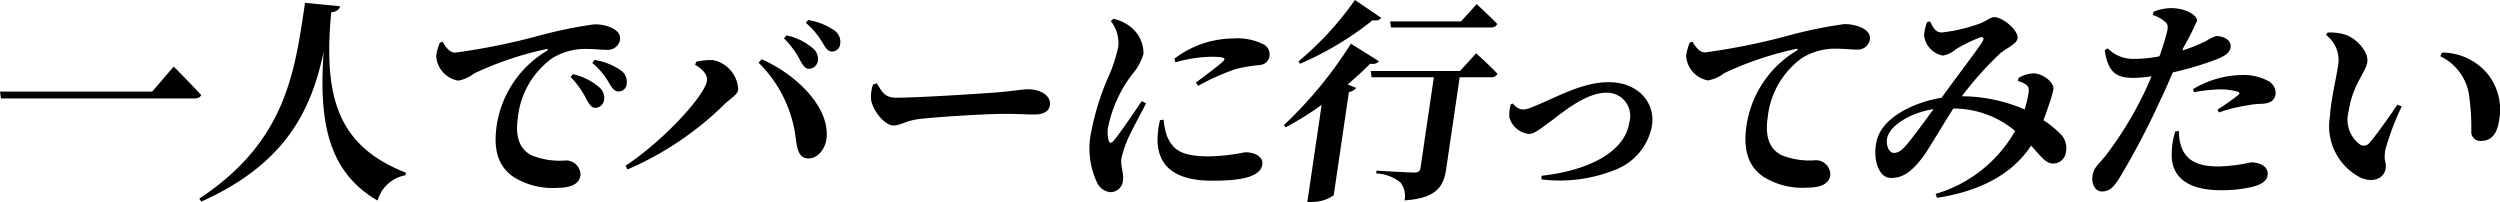 <svg id="h4__archive__epsd__04" xmlns="http://www.w3.org/2000/svg" width="159.406" height="12.882" viewBox="0 0 159.406 12.882">
  <path id="パス_13729" data-name="パス 13729" d="M115.433,5.3l1.374-1.595s1.1,1.1,1.752,1.815c-.061.151-.225.22-.456.22h-12.31l-.061-.44Z" transform="translate(-105.731 0.54)"/>
  <path id="パス_13730" data-name="パス 13730" d="M125.8.377c-.058.206-.2.344-.564.384-.491,5.294.329,8.5,4.771,10.23l-.05.164a2.26,2.26,0,0,0-1.764,1.61c-3.188-1.842-3.745-5.073-3.442-9.459-.768,3.533-2.274,7.052-7.806,9.528l-.121-.194c5.569-3.67,6.085-8.111,6.743-12.482Z" transform="translate(-104.117 0.023)"/>
  <path id="パス_13731" data-name="パス 13731" d="M130.42,2.469c.2.344.447.688.805.688a41.432,41.432,0,0,0,5.411-1.1,28.606,28.606,0,0,1,3.428-.7,2.546,2.546,0,0,1,1.135.219c.348.165.585.412.53.785a.783.783,0,0,1-.819.619c-.37,0-.816-.055-1.2-.055a4.037,4.037,0,0,0-2.283.577,5.335,5.335,0,0,0-2.21,3.808c-.235,1.595.389,2.117.832,2.378a4.784,4.784,0,0,0,2.244.344.923.923,0,0,1,.916.963c-.093.631-.8.782-1.434.782a4.706,4.706,0,0,1-2.825-.686c-.863-.592-1.34-1.54-1.083-3.288a6.718,6.718,0,0,1,3.17-4.742c.124-.082.121-.166-.022-.125a21.111,21.111,0,0,0-4.569,1.54,2.393,2.393,0,0,1-1.031.467,1.7,1.7,0,0,1-1.406-1.566,3.236,3.236,0,0,1,.237-.853Zm8.31,2.063a3.928,3.928,0,0,1,1.714.866.881.881,0,0,1,.269.784.572.572,0,0,1-.581.495c-.218-.015-.367-.22-.538-.537a5.673,5.673,0,0,0-1.013-1.429Zm1.371-.907a4.12,4.12,0,0,1,1.7.674.9.9,0,0,1,.355.852.507.507,0,0,1-.524.481c-.261,0-.4-.207-.606-.551a4.593,4.593,0,0,0-1.063-1.264Z" transform="translate(-102.197 0.198)"/>
  <path id="パス_13732" data-name="パス 13732" d="M144.984,3.975l.072-.205a4.377,4.377,0,0,1,1.071-.1,2,2,0,0,1,1.606,1.882c-.05.345-.512.579-.88.936a20.218,20.218,0,0,1-6.176,4.153l-.131-.234c2.371-1.555,5.052-4.455,5.193-5.417.057-.386-.286-.756-.756-1.018m7.255,5.967c-.565.014-.718-.439-.821-1.141a8.133,8.133,0,0,0-2.389-4.964l.2-.219c2.195.962,4.346,3.052,4.138,5.031-.074.687-.562,1.292-1.126,1.292M151.688,3.7a5.254,5.254,0,0,0-1.04-1.415l.165-.192a3.834,3.834,0,0,1,1.715.852.891.891,0,0,1,.285.77.587.587,0,0,1-.583.509c-.22,0-.368-.207-.542-.524m1.419-1.141a4.9,4.9,0,0,0-1.065-1.265l.15-.179a4.139,4.139,0,0,1,1.687.674.887.887,0,0,1,.355.852.516.516,0,0,1-.525.481c-.26,0-.393-.22-.6-.564" transform="translate(-100.662 0.162)"/>
  <path id="パス_13733" data-name="パス 13733" d="M154.582,4.633c.331.55.51.921,1.237.921,1.47,0,5.659-.275,6.51-.344.931-.082,1.566-.192,1.9-.192.825,0,1.477.426,1.388,1.017-.06.4-.417.591-.993.591-.55,0-1.024-.041-1.986-.041-1.045,0-4.15.192-5.227.315-1,.1-1.257.427-1.78.427s-1.257-.894-1.4-1.568a2.242,2.242,0,0,1,.111-1.044Z" transform="translate(-98.675 0.675)"/>
  <path id="パス_13734" data-name="パス 13734" d="M169.98,6.434c-.384.742-1.041,1.938-1.24,2.447a7.42,7.42,0,0,0-.335,1.06c-.073.495.159.962.1,1.375a.8.8,0,0,1-.816.784,1.061,1.061,0,0,1-.843-.619,5.072,5.072,0,0,1-.352-3.3,16.211,16.211,0,0,1,1.123-3.534,9.122,9.122,0,0,0,.585-1.828,2.237,2.237,0,0,0-.475-1.623l.16-.151a2.631,2.631,0,0,1,1.018.455,2.138,2.138,0,0,1,.905,1.786,3.482,3.482,0,0,1-.714,1.293,8.335,8.335,0,0,0-1.535,3.341,1.89,1.89,0,0,0,.024.866c.052.206.173.221.341.015.416-.5,1.311-1.816,1.769-2.5ZM171.1,7.479a3.922,3.922,0,0,0,.205,1.032c.4.947.989,1.306,2.706,1.306a12.211,12.211,0,0,0,2.28-.262c.59,0,1.17.262,1.094.785-.127.852-1.54,1.03-3.2,1.03-2.6,0-3.507-1.114-3.477-2.707a5.574,5.574,0,0,1,.156-1.156Zm.683-3.89A6.263,6.263,0,0,1,175.522,2.3a3.685,3.685,0,0,1,1.9.357.714.714,0,0,1,.424.756.649.649,0,0,1-.606.577,11.285,11.285,0,0,0-1.506.247A14.657,14.657,0,0,0,173.3,5.32l-.148-.206c.679-.509,1.451-1.086,1.723-1.347.163-.165.251-.3-.752-.3a8.694,8.694,0,0,0-2.279.357Z" transform="translate(-96.899 0.152)"/>
  <path id="パス_13735" data-name="パス 13735" d="M183.248,3.9c-.087.124-.237.206-.56.165-.4.412-.9.866-1.431,1.321l.544.219a.688.688,0,0,1-.464.262l-.969,6.585a2.421,2.421,0,0,1-1.382.426h-.3l.911-6.187a20.2,20.2,0,0,1-2.3,1.43l-.1-.15a26.462,26.462,0,0,0,4.266-5.184Zm.146-2.763c-.1.137-.251.205-.544.151a20.11,20.11,0,0,1-4.628,2.777l-.1-.151A20.218,20.218,0,0,0,181.721,0ZM189.45,3.4s.863.77,1.361,1.306a.419.419,0,0,1-.418.22H188.4l-.86,5.844c-.16,1.1-.59,1.87-2.658,2.007a1.394,1.394,0,0,0-.269-1.155,2.685,2.685,0,0,0-1.539-.564l.026-.179s2.015.124,2.414.124c.247,0,.357-.1.385-.275l.853-5.8h-3.972l-.05-.4h5.688Zm-5.431-1.65-.053-.385h4.519l1-1.1s.825.757,1.313,1.266a.419.419,0,0,1-.417.22Z" transform="translate(-95.327)"/>
  <path id="パス_13736" data-name="パス 13736" d="M189.976,5.934a.845.845,0,0,0,.631.385,1.589,1.589,0,0,0,.572-.151c1.411-.536,3.133-1.595,4.893-1.595,1.909,0,2.977,1.335,2.768,2.751a3.738,3.738,0,0,1-2.3,2.818,9.5,9.5,0,0,1-4.75.632l.006-.234c2.752-.3,5.3-1.388,5.6-3.424a1.476,1.476,0,0,0-1.469-1.87c-1.415,0-3.034,1.471-3.659,1.9-.662.481-.946.727-1.3.727a1.472,1.472,0,0,1-1.221-1.031,2.335,2.335,0,0,1,.084-.852Z" transform="translate(-93.502 0.666)"/>
  <path id="パス_13737" data-name="パス 13737" d="M199.985,2.458c.2.344.448.687.805.687a41.47,41.47,0,0,0,5.411-1.1,28.849,28.849,0,0,1,3.428-.7,2.546,2.546,0,0,1,1.135.22c.348.164.585.412.53.782a.781.781,0,0,1-.819.619c-.37,0-.817-.054-1.2-.054a4.035,4.035,0,0,0-2.283.576,5.344,5.344,0,0,0-2.21,3.81c-.235,1.594.388,2.116.832,2.378a4.8,4.8,0,0,0,2.244.344.921.921,0,0,1,.916.961c-.093.634-.8.785-1.434.785a4.7,4.7,0,0,1-2.826-.688c-.861-.59-1.339-1.539-1.081-3.284a6.712,6.712,0,0,1,3.17-4.744c.124-.084.121-.165-.023-.124a20.941,20.941,0,0,0-4.566,1.54,2.417,2.417,0,0,1-1.032.467,1.7,1.7,0,0,1-1.4-1.567,3.185,3.185,0,0,1,.236-.852Z" transform="translate(-92.069 0.196)"/>
  <path id="パス_13738" data-name="パス 13738" d="M219.235,4.838a1.953,1.953,0,0,1,.978-.3c.642.027,1.311.619,1.252,1.017a7.1,7.1,0,0,1-.234.84c-.094.26-.223.674-.4,1.126a7.3,7.3,0,0,1,1.056.852,1.278,1.278,0,0,1,.373,1.2.816.816,0,0,1-.82.716c-.48,0-.792-.495-1.4-1.141-1.206,1.842-3.288,2.914-6,3.328l-.087-.249a8.629,8.629,0,0,0,5.07-4.014,6.1,6.1,0,0,0-3.94-1.43c-.729,1.126-1.655,2.749-2.039,3.216-.677.853-1.2,1.211-1.952,1.211-.8,0-1.183-1.292-.878-2.433.379-1.457,2.4-2.407,4.117-2.682.882-1.223,2.311-3.093,2.582-3.533.176-.275.084-.385-.163-.3a10.224,10.224,0,0,0-1.51.742,1.651,1.651,0,0,1-.828.4,1.464,1.464,0,0,1-1.194-1.32,3.5,3.5,0,0,1,.188-.812l.2-.04c.2.4.336.7.748.7a10.314,10.314,0,0,0,2.29-.524c.562-.192.794-.454,1.056-.454.508,0,1.553.826,1.476,1.361-.055.371-.661.564-1.148.99a21.474,21.474,0,0,0-2.4,2.694,10.315,10.315,0,0,1,4,.84,7.272,7.272,0,0,0,.252-1.059c.023-.249.024-.359-.133-.5a1.308,1.308,0,0,0-.541-.247Zm-5.417,1.98c-1.393.22-2.655.963-2.921,1.733-.166.481.065,1.06.38,1.06s.517-.152.886-.592c.4-.481,1.155-1.5,1.655-2.2" transform="translate(-90.534 0.138)"/>
  <path id="パス_13739" data-name="パス 13739" d="M227.924,3.152a9.467,9.467,0,0,0,1.518-.606,2.791,2.791,0,0,1,.651-.316c.344,0,.988.192.91.73-.057.385-.392.6-1.447.961a22.874,22.874,0,0,1-2.236.632c-.251.577-.524,1.225-.818,1.815a48.636,48.636,0,0,1-2.647,5.019c-.317.467-.552.756-1.06.756-.412,0-.675-.453-.592-1.017s.456-.756.936-1.4A23.235,23.235,0,0,0,225.473,5.9c.156-.316.322-.7.491-1.1a8.824,8.824,0,0,1-1.127.1c-1.045,0-1.637-.262-1.857-1.76l.183-.125a2.294,2.294,0,0,0,1.59.674,8.659,8.659,0,0,0,1.715-.164,16.467,16.467,0,0,0,.495-1.6c.065-.344.04-.453-.167-.632a2.2,2.2,0,0,0-.753-.4l.045-.206a2.911,2.911,0,0,1,1.162-.234c.837,0,1.652.44,1.611.811a16.385,16.385,0,0,1-.85,1.677Zm-.207,5.141a2.715,2.715,0,0,0,.244,1.237c.42.784,1.182,1.018,2.3,1.018a10.6,10.6,0,0,0,2.045-.262c.536,0,1.144.247,1.057.839-.053.357-.432.6-1,.729a8.259,8.259,0,0,1-2,.207c-2.1,0-3.186-.853-3.109-2.393a4.627,4.627,0,0,1,.227-1.361Zm.9-2.681a6.247,6.247,0,0,1,3.072-.894,3.356,3.356,0,0,1,1.729.385.872.872,0,0,1,.451.852c-.056.385-.347.59-.939.6a5.288,5.288,0,0,0-.924.11,9.019,9.019,0,0,0-1.741.44l-.1-.179a15.092,15.092,0,0,0,1.348-.949c.081-.082.064-.152-.041-.192a4.035,4.035,0,0,0-1.159-.152,10.472,10.472,0,0,0-1.646.18Z" transform="translate(-88.777 0.066)"/>
  <path id="パス_13740" data-name="パス 13740" d="M235.968,3.917a2.025,2.025,0,0,0-.771-1.952l.092-.151a3.119,3.119,0,0,1,1.264.179c.659.288,1.368,1.071,1.275,1.7-.1.675-.939,1.431-1.194,3.163a1.956,1.956,0,0,0,.76,2.117.464.464,0,0,0,.568-.124c.548-.646,1.174-1.541,1.788-2.447l.271.124a17.257,17.257,0,0,0-1.031,2.708c-.152.84.073.811.01,1.237-.093.632-.786.949-1.6.592a3.683,3.683,0,0,1-1.952-3.919c.064-1.086.379-2.3.518-3.231m6.517-.591.1-.234a3.8,3.8,0,0,1,2.883,1.319,3.644,3.644,0,0,1,.77,2.984c-.127.866-.485,1.333-1.157,1.333a.589.589,0,0,1-.624-.522,14.276,14.276,0,0,0-.154-2.5,3.272,3.272,0,0,0-1.82-2.378" transform="translate(-86.883 0.264)"/>
</svg>
